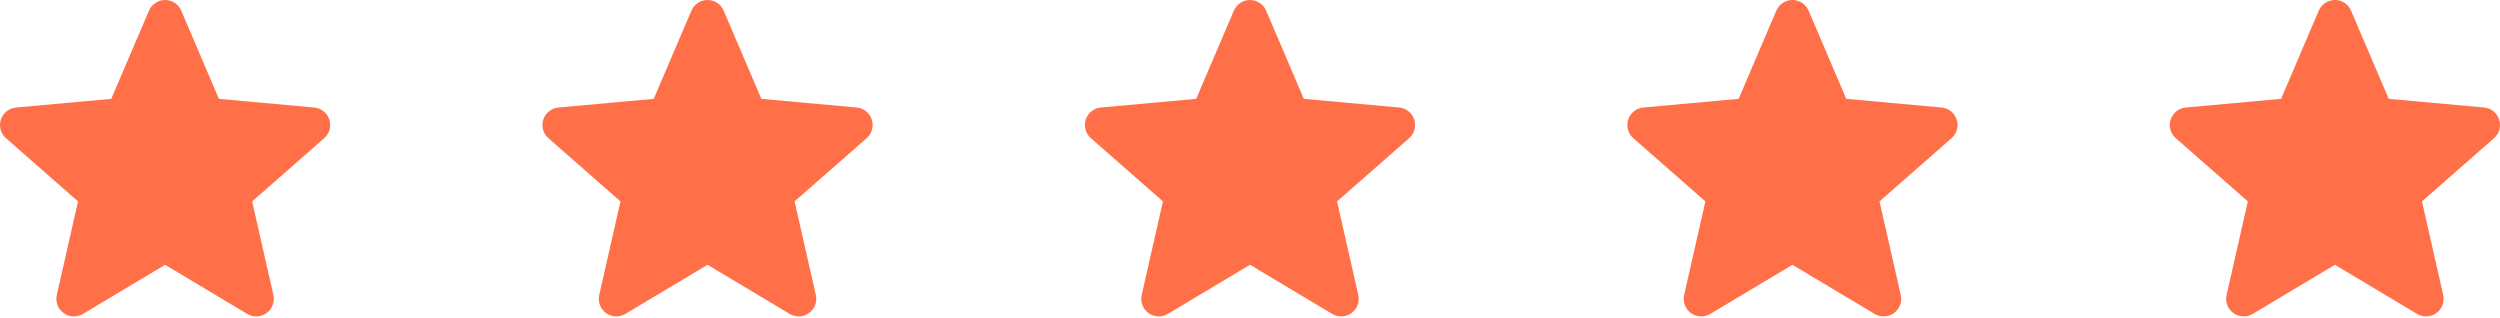 <?xml version="1.0" encoding="UTF-8"?> <svg xmlns="http://www.w3.org/2000/svg" width="487" height="62" viewBox="0 0 487 62" fill="none"> <path d="M486.832 23.293C486.411 21.991 485.256 21.066 483.889 20.942L465.325 19.257L457.984 2.074C457.442 0.815 456.21 0 454.84 0C453.47 0 452.237 0.815 451.696 2.077L444.355 19.257L425.788 20.942C424.423 21.069 423.271 21.991 422.848 23.293C422.424 24.595 422.815 26.024 423.847 26.924L437.88 39.231L433.742 57.459C433.439 58.799 433.959 60.184 435.071 60.988C435.669 61.42 436.368 61.64 437.074 61.64C437.682 61.64 438.285 61.476 438.826 61.152L454.84 51.581L470.848 61.152C472.019 61.857 473.496 61.793 474.605 60.988C475.718 60.182 476.238 58.796 475.935 57.459L471.797 39.231L485.83 26.927C486.862 26.024 487.256 24.598 486.832 23.293Z" fill="#FF7049"></path> <path d="M381.163 23.293C380.742 21.991 379.586 21.066 378.22 20.942L359.655 19.257L352.314 2.074C351.773 0.815 350.54 0 349.17 0C347.801 0 346.568 0.815 346.027 2.077L338.686 19.257L320.118 20.942C318.754 21.069 317.601 21.991 317.178 23.293C316.754 24.595 317.146 26.024 318.178 26.924L332.21 39.231L328.072 57.459C327.77 58.799 328.29 60.184 329.402 60.988C330 61.42 330.699 61.64 331.404 61.64C332.012 61.64 332.615 61.476 333.156 61.152L349.17 51.581L365.178 61.152C366.35 61.857 367.826 61.793 368.936 60.988C370.048 60.182 370.568 58.796 370.265 57.459L366.127 39.231L380.16 26.927C381.192 26.024 381.586 24.598 381.163 23.293Z" fill="#FF7049"></path> <path d="M275.493 23.293C275.072 21.991 273.917 21.066 272.55 20.942L253.985 19.257L246.644 2.074C246.103 0.815 244.87 0 243.501 0C242.131 0 240.898 0.815 240.357 2.077L233.016 19.257L214.448 20.942C213.084 21.069 211.932 21.991 211.508 23.293C211.085 24.595 211.476 26.024 212.508 26.924L226.541 39.231L222.403 57.459C222.1 58.799 222.62 60.184 223.732 60.988C224.33 61.42 225.029 61.64 225.734 61.64C226.343 61.64 226.946 61.476 227.487 61.152L243.501 51.581L259.509 61.152C260.68 61.857 262.157 61.793 263.266 60.988C264.379 60.182 264.899 58.796 264.596 57.459L260.458 39.231L274.491 26.927C275.523 26.024 275.917 24.598 275.493 23.293Z" fill="#FF7049"></path> <path d="M169.822 23.293C169.401 21.991 168.245 21.066 166.879 20.942L148.314 19.257L140.973 2.074C140.432 0.815 139.199 0 137.829 0C136.46 0 135.227 0.815 134.686 2.077L127.345 19.257L108.777 20.942C107.413 21.069 106.26 21.991 105.837 23.293C105.413 24.595 105.805 26.024 106.837 26.924L120.869 39.231L116.731 57.459C116.429 58.799 116.949 60.184 118.061 60.988C118.658 61.42 119.358 61.64 120.063 61.64C120.671 61.64 121.274 61.476 121.815 61.152L137.829 51.581L153.837 61.152C155.009 61.857 156.485 61.793 157.595 60.988C158.707 60.182 159.227 58.796 158.924 57.459L154.786 39.231L168.819 26.927C169.851 26.024 170.245 24.598 169.822 23.293Z" fill="#FF7049"></path> <path d="M64.153 23.295C63.732 21.992 62.577 21.067 61.21 20.944L42.645 19.259L35.304 2.076C34.763 0.817 33.53 0.002 32.161 0.002C30.791 0.002 29.558 0.817 29.017 2.079L21.676 19.259L3.108 20.944C1.744 21.07 0.592 21.992 0.168 23.295C-0.255 24.597 0.136 26.026 1.168 26.926L15.201 39.233L11.063 57.461C10.76 58.801 11.28 60.186 12.392 60.99C12.99 61.422 13.689 61.642 14.394 61.642C15.002 61.642 15.605 61.478 16.147 61.154L32.161 51.583L48.169 61.154C49.34 61.859 50.817 61.794 51.926 60.99C53.039 60.184 53.558 58.798 53.256 57.461L49.118 39.233L63.15 26.929C64.183 26.026 64.576 24.6 64.153 23.295Z" fill="#FF7049"></path> </svg> 